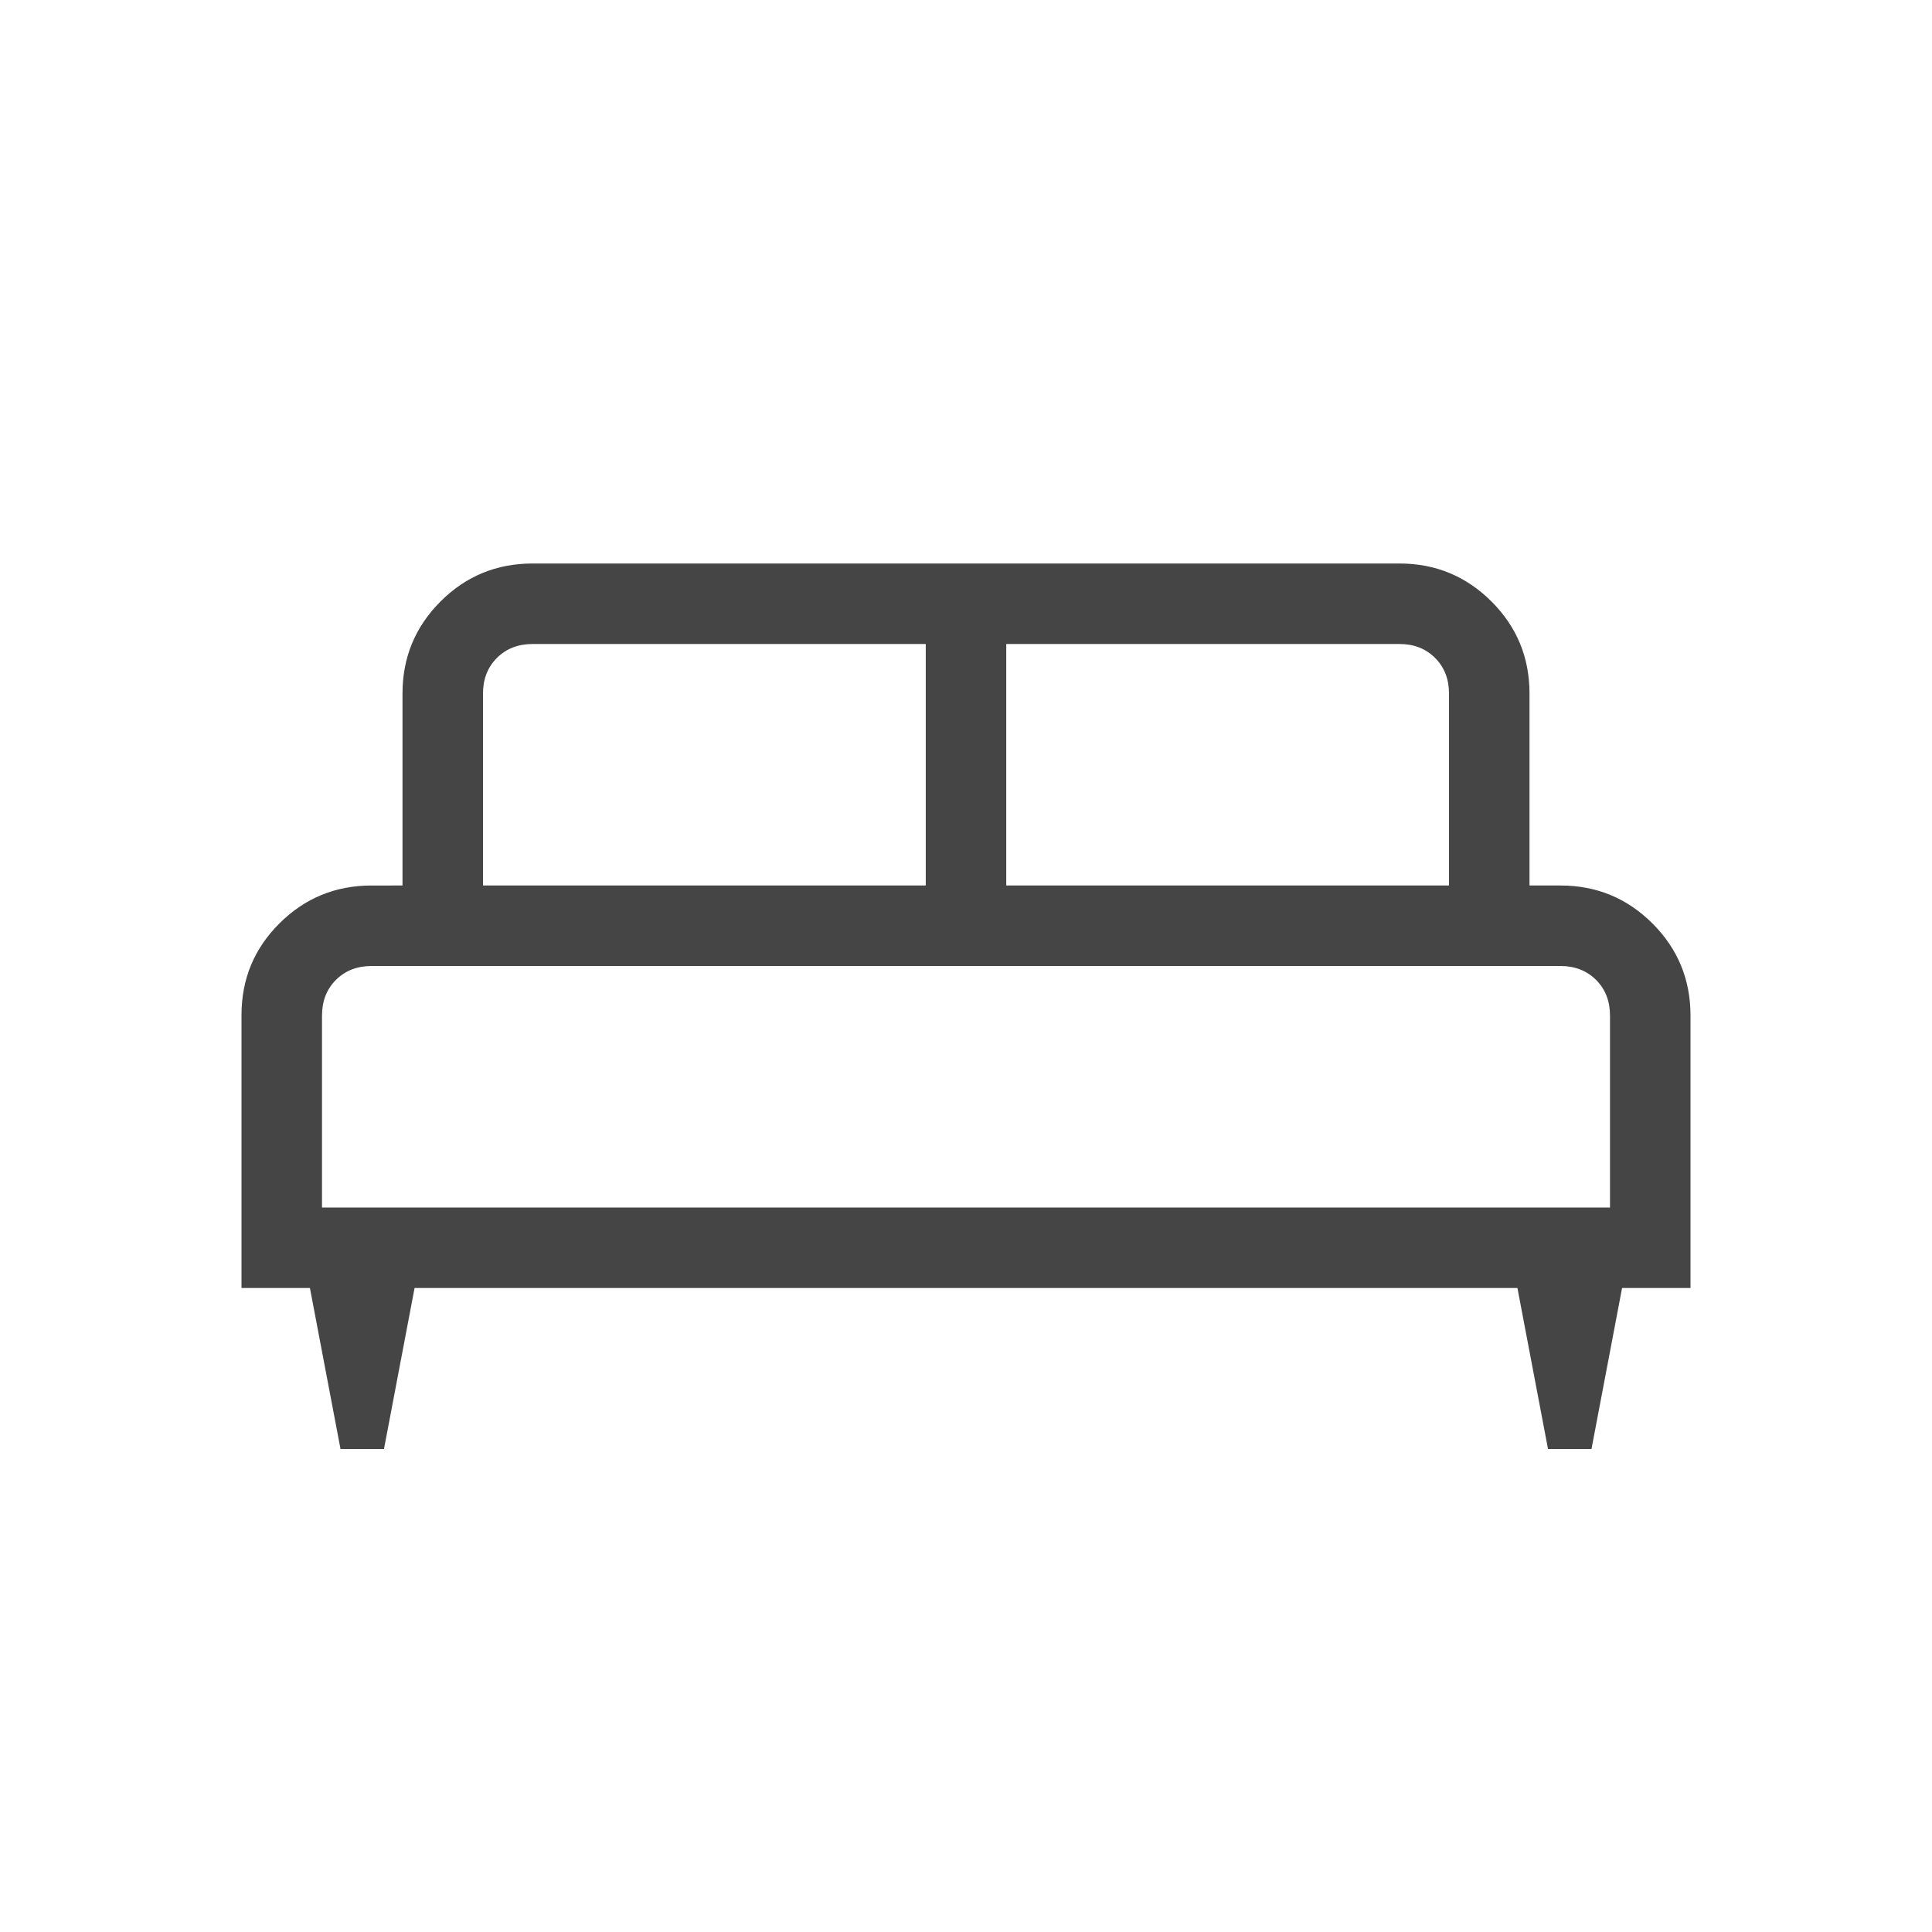 <svg xmlns="http://www.w3.org/2000/svg" width="50px" height="50px" viewBox="0 0 24 24"><path fill="#454545" d="M4.77 18h-.54l-.38-2H3v-3.39q0-.671.472-1.14q.472-.47 1.144-.47H5V8.615q0-.67.472-1.143Q5.944 7 6.616 7h10.769q.67 0 1.143.472q.472.472.472 1.143V11h.385q.67 0 1.143.472q.472.472.472 1.144V16h-.85l-.38 2h-.54l-.38-2H5.15zm7.73-7H18V8.615q0-.269-.173-.442T17.385 8H12.5zM6 11h5.5V8H6.616q-.27 0-.443.173T6 8.615zm-2 4h16v-2.384q0-.27-.173-.443T19.385 12H4.615q-.269 0-.442.173T4 12.616zm16 0H4z"/></svg>